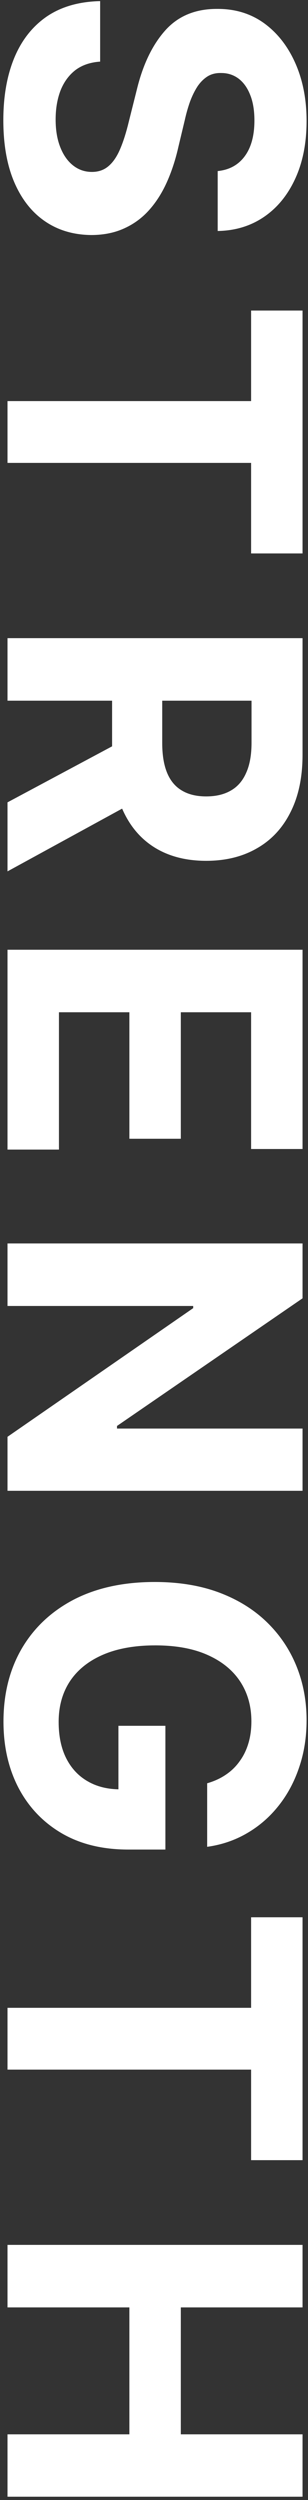 <svg width="41" height="332" viewBox="0 0 41 332" fill="none" xmlns="http://www.w3.org/2000/svg">
<rect x="0" y="0" width="41" height="332" fill="#333333" stroke="none"/>
<g style="mix-blend-mode:overlay">
<path d="M28.978 22.718C30.525 22.565 31.727 21.906 32.583 20.743C33.44 19.579 33.868 18.001 33.868 16.006C33.868 14.651 33.676 13.507 33.292 12.574C32.922 11.641 32.404 10.925 31.739 10.426C31.075 9.94 30.32 9.697 29.477 9.697C28.773 9.672 28.16 9.819 27.636 10.139C27.111 10.471 26.658 10.925 26.274 11.5C25.903 12.075 25.577 12.74 25.296 13.494C25.028 14.249 24.797 15.054 24.606 15.911L23.762 19.439C23.378 21.152 22.867 22.724 22.228 24.156C21.589 25.588 20.802 26.828 19.869 27.876C18.936 28.925 17.837 29.736 16.571 30.312C15.305 30.9 13.854 31.2 12.218 31.213C9.815 31.2 7.731 30.587 5.967 29.372C4.215 28.17 2.854 26.432 1.882 24.156C0.923 21.893 0.444 19.164 0.444 15.968C0.444 12.798 0.93 10.036 1.901 7.684C2.873 5.344 4.311 3.516 6.216 2.2C8.133 0.896 10.505 0.212 13.33 0.148L13.33 8.183C12.013 8.272 10.914 8.649 10.032 9.314C9.163 9.991 8.504 10.893 8.057 12.018C7.622 13.155 7.405 14.44 7.405 15.872C7.405 17.278 7.609 18.499 8.018 19.535C8.427 20.583 8.996 21.395 9.725 21.97C10.454 22.545 11.291 22.833 12.237 22.833C13.119 22.833 13.861 22.571 14.462 22.047C15.062 21.535 15.574 20.781 15.996 19.784C16.418 18.8 16.801 17.592 17.146 16.16L18.22 11.883C19.026 8.572 20.285 5.958 21.998 4.04C23.711 2.123 26.018 1.17 28.92 1.183C31.298 1.17 33.376 1.803 35.153 3.082C36.93 4.373 38.317 6.143 39.314 8.393C40.311 10.643 40.81 13.2 40.81 16.064C40.81 18.979 40.311 21.523 39.314 23.696C38.317 25.882 36.93 27.582 35.153 28.797C33.376 30.011 31.317 30.638 28.978 30.676L28.978 22.718Z" fill="white"/>
<path d="M33.427 41.242L40.273 41.242L40.273 73.497L33.427 73.497L33.427 61.473L1 61.473L1 53.266L33.427 53.266L33.427 41.242Z" fill="white"/>
<path d="M1 84.748L40.273 84.748L40.273 100.243C40.273 103.209 39.742 105.74 38.681 107.836C37.633 109.946 36.143 111.55 34.213 112.65C32.295 113.762 30.039 114.318 27.444 114.318C24.836 114.318 22.592 113.756 20.713 112.631C18.846 111.506 17.415 109.876 16.418 107.741C15.42 105.618 14.922 103.049 14.922 100.032L14.922 89.657L21.595 89.657L21.595 98.689C21.595 100.275 21.812 101.591 22.247 102.64C22.682 103.688 23.334 104.468 24.203 104.979C25.072 105.503 26.153 105.765 27.444 105.765C28.748 105.765 29.847 105.503 30.742 104.979C31.637 104.468 32.315 103.682 32.775 102.621C33.248 101.572 33.484 100.249 33.484 98.651L33.484 93.052L1 93.052L1 84.748ZM18.872 105.957L1 115.718L1 106.552L18.872 97.002L18.872 105.957Z" fill="white"/>
<path d="M1 126.126L40.273 126.126L40.273 152.589L33.427 152.589L33.427 134.429L24.069 134.429L24.069 151.227L17.223 151.227L17.223 134.429L7.846 134.429L7.846 152.666L1 152.666L1 126.126Z" fill="white"/>
<path d="M40.273 197.979L1 197.979L1 190.807L25.718 173.721L25.718 173.434L1 173.434L1 165.13L40.273 165.13L40.273 172.417L15.574 189.369L15.574 189.714L40.273 189.714L40.273 197.979Z" fill="white"/>
<path d="M27.578 236.821C28.511 236.552 29.336 236.175 30.052 235.689C30.78 235.203 31.394 234.609 31.893 233.906C32.404 233.215 32.794 232.423 33.062 231.528C33.331 230.646 33.465 229.668 33.465 228.594C33.465 226.587 32.967 224.823 31.969 223.301C30.972 221.793 29.521 220.617 27.616 219.773C25.724 218.929 23.41 218.507 20.675 218.507C17.939 218.507 15.612 218.923 13.694 219.754C11.777 220.585 10.313 221.761 9.303 223.282C8.306 224.804 7.807 226.6 7.807 228.671C7.807 230.55 8.14 232.154 8.805 233.484C9.482 234.826 10.435 235.849 11.662 236.552C12.889 237.268 14.34 237.626 16.015 237.626L15.765 239.313L15.765 229.188L22.017 229.188L22.017 245.622L17.07 245.622C13.618 245.622 10.652 244.894 8.172 243.436C5.704 241.979 3.8 239.972 2.457 237.415C1.128 234.858 0.463 231.931 0.463 228.632C0.463 224.951 1.275 221.716 2.898 218.929C4.535 216.142 6.855 213.969 9.859 212.409C12.876 210.862 16.456 210.089 20.598 210.089C23.781 210.089 26.619 210.549 29.112 211.47C31.618 212.403 33.74 213.707 35.479 215.382C37.217 217.056 38.54 219.006 39.448 221.23C40.356 223.455 40.81 225.865 40.81 228.46C40.81 230.684 40.484 232.755 39.832 234.673C39.192 236.59 38.285 238.291 37.109 239.774C35.932 241.269 34.533 242.49 32.909 243.436C31.298 244.382 29.521 244.99 27.578 245.258L27.578 236.821Z" fill="white"/>
<path d="M33.427 254.616L40.273 254.616L40.273 286.87L33.427 286.87L33.427 274.847L1 274.847L1 266.64L33.427 266.64L33.427 254.616Z" fill="white"/>
<path d="M1 298.122L40.273 298.122L40.273 306.425L24.069 306.425L24.069 323.281L40.273 323.281L40.273 331.565L1 331.565L1 323.281L17.223 323.281L17.223 306.425L1 306.425L1 298.122Z" fill="white"/>
</g>
</svg>
